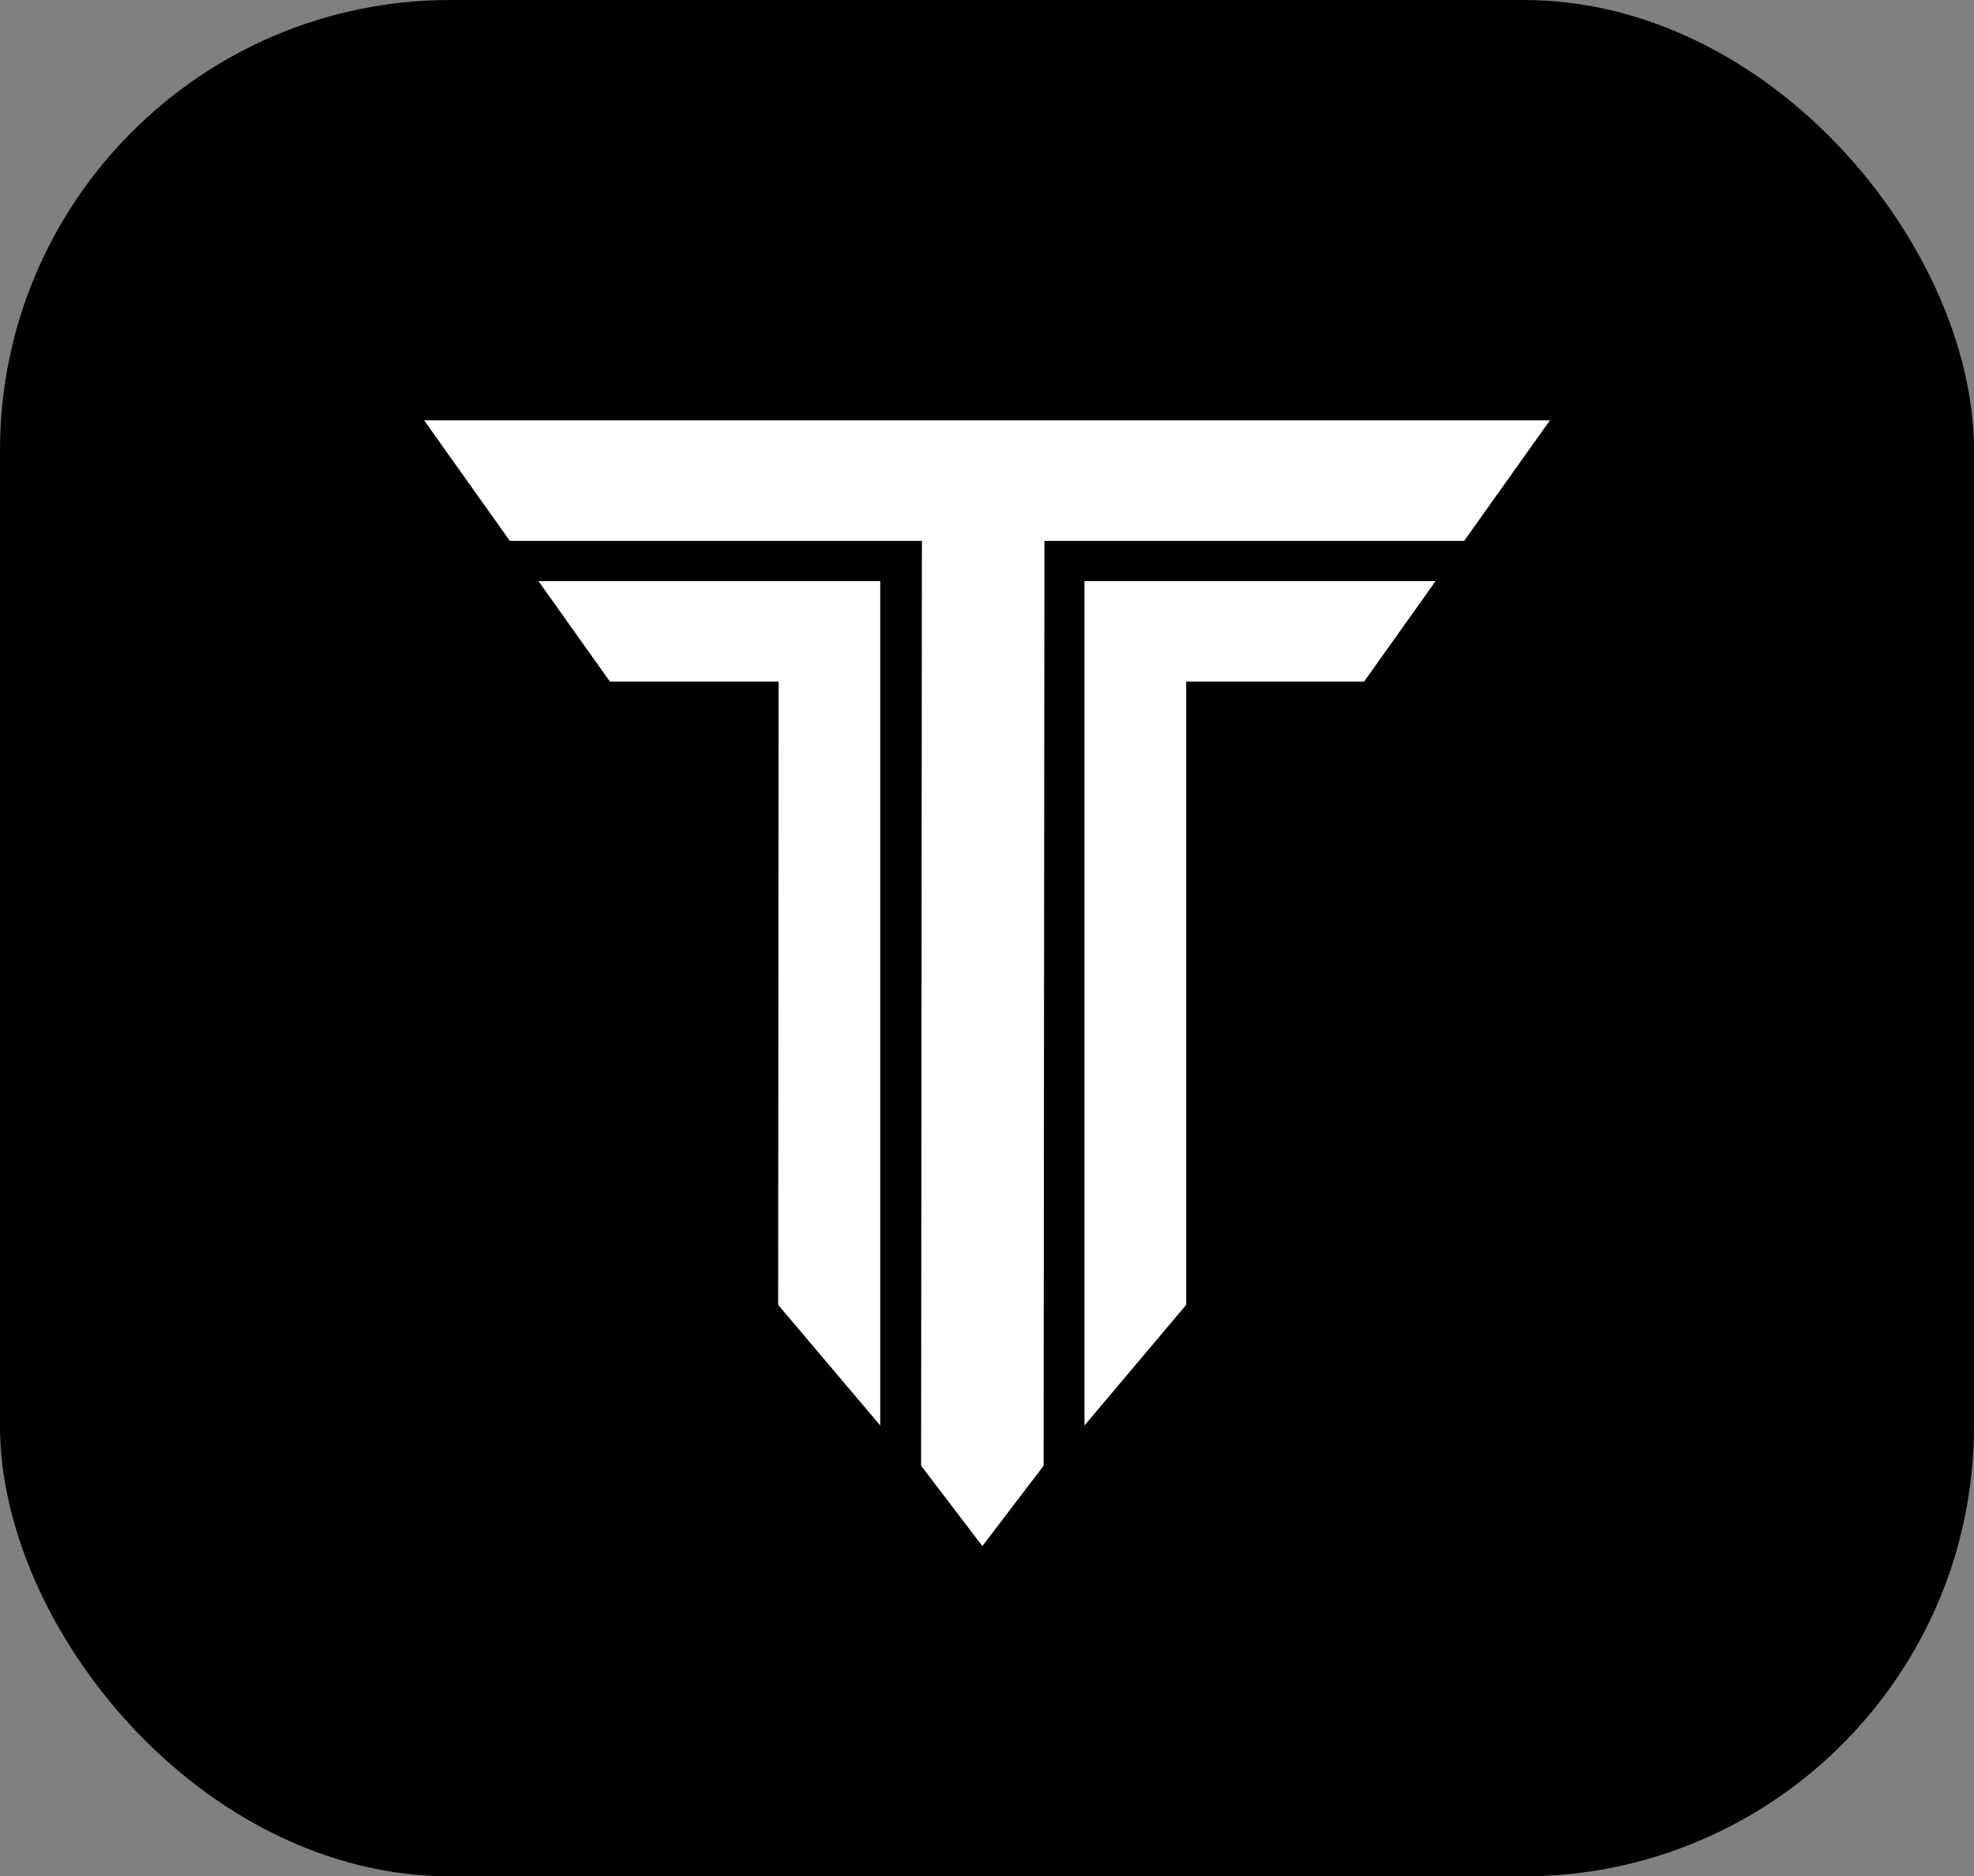 <svg width="526" height="500" viewBox="0 0 526 500" fill="none" xmlns="http://www.w3.org/2000/svg">
<rect x="0" y="0" width="526" height="500" fill="#808080" stroke="none"/>
<rect width="526" height="500" rx="120" fill="black"/>
<path d="M390.142 144.143L413 112H113L135.86 144.143H245.655L245.44 390.571L261.764 412L278.088 390.571L278.304 144.143H390.142Z" fill="white"/>
<path d="M207.35 347.714L234.557 379.857V154.857H143.483L162.534 181.643L207.466 181.643L207.35 347.714Z" fill="white"/>
<path d="M316.072 347.714L288.971 379.857V154.857H382.522L363.472 181.643H316.072V347.714Z" fill="white"/>
</svg>

